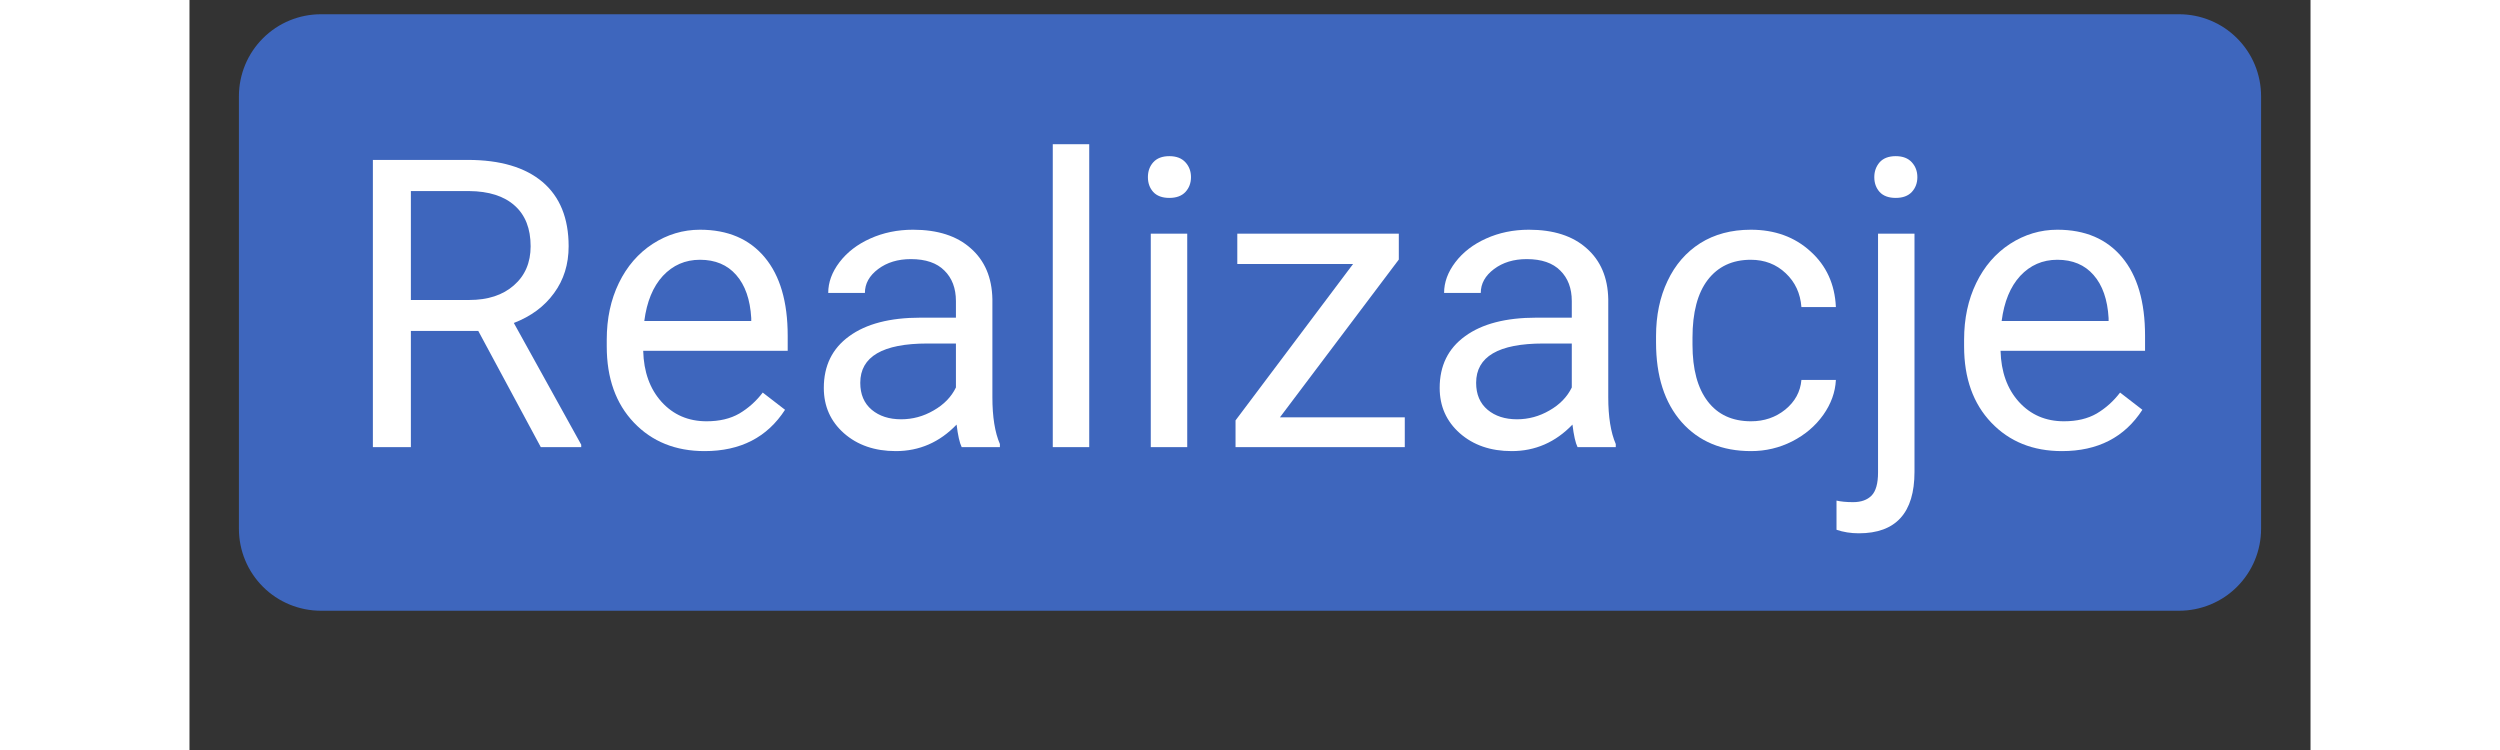 <svg xmlns="http://www.w3.org/2000/svg" xmlns:xlink="http://www.w3.org/1999/xlink" width="200" zoomAndPan="magnify" viewBox="0 0 150 53.04" height="60" preserveAspectRatio="xMidYMid meet" version="1.2"><rect x="0" y="0" width="150" height="53.04" fill="#333333" stroke="none"/><defs><clipPath id="fcbd154533"><path d="M 3.496 1.008 L 146.535 1.008 L 146.535 43.191 L 3.496 43.191 Z M 3.496 1.008 "/></clipPath><clipPath id="004601b50a"><path d="M 9.297 1.008 L 140.703 1.008 C 142.242 1.008 143.719 1.617 144.805 2.707 C 145.895 3.793 146.504 5.27 146.504 6.805 L 146.504 37.395 C 146.504 38.934 145.895 40.406 144.805 41.496 C 143.719 42.582 142.242 43.191 140.703 43.191 L 9.297 43.191 C 7.758 43.191 6.281 42.582 5.195 41.496 C 4.105 40.406 3.496 38.934 3.496 37.395 L 3.496 6.805 C 3.496 5.27 4.105 3.793 5.195 2.707 C 6.281 1.617 7.758 1.008 9.297 1.008 Z M 9.297 1.008 "/></clipPath></defs><g id="872db8b0c1"><g clip-rule="nonzero" clip-path="url(#fcbd154533)"><g clip-rule="nonzero" clip-path="url(#004601b50a)"><path style=" stroke:none;fill-rule:nonzero;fill:#3e66bd;fill-opacity:1;" d="M 3.496 1.008 L 146.535 1.008 L 146.535 43.191 L 3.496 43.191 Z M 3.496 1.008 "/></g></g><g style="fill:#ffffff;fill-opacity:1;"><g transform="translate(10.626, 31.621)"><path style="stroke:none" d="M 9.797 -8.219 L 5.031 -8.219 L 5.031 0 L 2.344 0 L 2.344 -20.312 L 9.062 -20.312 C 11.352 -20.312 13.113 -19.789 14.344 -18.75 C 15.57 -17.707 16.188 -16.191 16.188 -14.203 C 16.188 -12.93 15.844 -11.828 15.156 -10.891 C 14.477 -9.953 13.531 -9.25 12.312 -8.781 L 17.078 -0.172 L 17.078 0 L 14.219 0 Z M 5.031 -10.406 L 9.156 -10.406 C 10.477 -10.406 11.531 -10.75 12.312 -11.438 C 13.102 -12.125 13.5 -13.047 13.5 -14.203 C 13.5 -15.453 13.125 -16.41 12.375 -17.078 C 11.625 -17.754 10.547 -18.098 9.141 -18.109 L 5.031 -18.109 Z M 5.031 -10.406 "/></g><g transform="translate(28.212, 31.621)"><path style="stroke:none" d="M 8.219 0.281 C 6.164 0.281 4.5 -0.391 3.219 -1.734 C 1.938 -3.078 1.297 -4.875 1.297 -7.125 L 1.297 -7.594 C 1.297 -9.094 1.582 -10.43 2.156 -11.609 C 2.727 -12.785 3.523 -13.707 4.547 -14.375 C 5.578 -15.039 6.691 -15.375 7.891 -15.375 C 9.859 -15.375 11.383 -14.723 12.469 -13.422 C 13.551 -12.129 14.094 -10.281 14.094 -7.875 L 14.094 -6.812 L 3.875 -6.812 C 3.914 -5.32 4.348 -4.117 5.172 -3.203 C 6.004 -2.285 7.066 -1.828 8.359 -1.828 C 9.266 -1.828 10.035 -2.008 10.672 -2.375 C 11.305 -2.75 11.859 -3.242 12.328 -3.859 L 13.906 -2.641 C 12.645 -0.691 10.75 0.281 8.219 0.281 Z M 7.891 -13.25 C 6.848 -13.25 5.973 -12.867 5.266 -12.109 C 4.566 -11.348 4.129 -10.285 3.953 -8.922 L 11.516 -8.922 L 11.516 -9.125 C 11.441 -10.438 11.086 -11.453 10.453 -12.172 C 9.828 -12.891 8.973 -13.25 7.891 -13.25 Z M 7.891 -13.25 "/></g><g transform="translate(43.344, 31.621)"><path style="stroke:none" d="M 11.266 0 C 11.117 -0.301 11 -0.832 10.906 -1.594 C 9.707 -0.344 8.273 0.281 6.609 0.281 C 5.117 0.281 3.895 -0.141 2.938 -0.984 C 1.988 -1.828 1.516 -2.895 1.516 -4.188 C 1.516 -5.758 2.113 -6.977 3.312 -7.844 C 4.508 -8.719 6.191 -9.156 8.359 -9.156 L 10.859 -9.156 L 10.859 -10.328 C 10.859 -11.234 10.586 -11.953 10.047 -12.484 C 9.516 -13.023 8.723 -13.297 7.672 -13.297 C 6.754 -13.297 5.984 -13.062 5.359 -12.594 C 4.734 -12.125 4.422 -11.562 4.422 -10.906 L 1.828 -10.906 C 1.828 -11.656 2.094 -12.379 2.625 -13.078 C 3.164 -13.785 3.891 -14.344 4.797 -14.75 C 5.711 -15.164 6.723 -15.375 7.828 -15.375 C 9.566 -15.375 10.926 -14.938 11.906 -14.062 C 12.895 -13.195 13.406 -12 13.438 -10.469 L 13.438 -3.531 C 13.438 -2.145 13.613 -1.039 13.969 -0.219 L 13.969 0 Z M 6.984 -1.969 C 7.797 -1.969 8.562 -2.176 9.281 -2.594 C 10.008 -3.008 10.535 -3.551 10.859 -4.219 L 10.859 -7.328 L 8.844 -7.328 C 5.676 -7.328 4.094 -6.398 4.094 -4.547 C 4.094 -3.734 4.363 -3.098 4.906 -2.641 C 5.445 -2.191 6.141 -1.969 6.984 -1.969 Z M 6.984 -1.969 "/></g><g transform="translate(58.88, 31.621)"><path style="stroke:none" d="M 4.75 0 L 2.172 0 L 2.172 -21.422 L 4.75 -21.422 Z M 4.75 0 "/></g><g transform="translate(65.811, 31.621)"><path style="stroke:none" d="M 4.75 0 L 2.172 0 L 2.172 -15.094 L 4.75 -15.094 Z M 1.969 -19.094 C 1.969 -19.508 2.094 -19.859 2.344 -20.141 C 2.602 -20.43 2.984 -20.578 3.484 -20.578 C 3.984 -20.578 4.363 -20.43 4.625 -20.141 C 4.883 -19.859 5.016 -19.508 5.016 -19.094 C 5.016 -18.676 4.883 -18.328 4.625 -18.047 C 4.363 -17.766 3.984 -17.625 3.484 -17.625 C 2.984 -17.625 2.602 -17.766 2.344 -18.047 C 2.094 -18.328 1.969 -18.676 1.969 -19.094 Z M 1.969 -19.094 "/></g><g transform="translate(72.743, 31.621)"><path style="stroke:none" d="M 4.375 -2.109 L 13.203 -2.109 L 13.203 0 L 1.234 0 L 1.234 -1.891 L 9.547 -12.953 L 1.359 -12.953 L 1.359 -15.094 L 12.781 -15.094 L 12.781 -13.266 Z M 4.375 -2.109 "/></g><g transform="translate(86.898, 31.621)"><path style="stroke:none" d="M 11.266 0 C 11.117 -0.301 11 -0.832 10.906 -1.594 C 9.707 -0.344 8.273 0.281 6.609 0.281 C 5.117 0.281 3.895 -0.141 2.938 -0.984 C 1.988 -1.828 1.516 -2.895 1.516 -4.188 C 1.516 -5.758 2.113 -6.977 3.312 -7.844 C 4.508 -8.719 6.191 -9.156 8.359 -9.156 L 10.859 -9.156 L 10.859 -10.328 C 10.859 -11.234 10.586 -11.953 10.047 -12.484 C 9.516 -13.023 8.723 -13.297 7.672 -13.297 C 6.754 -13.297 5.984 -13.062 5.359 -12.594 C 4.734 -12.125 4.422 -11.562 4.422 -10.906 L 1.828 -10.906 C 1.828 -11.656 2.094 -12.379 2.625 -13.078 C 3.164 -13.785 3.891 -14.344 4.797 -14.75 C 5.711 -15.164 6.723 -15.375 7.828 -15.375 C 9.566 -15.375 10.926 -14.938 11.906 -14.062 C 12.895 -13.195 13.406 -12 13.438 -10.469 L 13.438 -3.531 C 13.438 -2.145 13.613 -1.039 13.969 -0.219 L 13.969 0 Z M 6.984 -1.969 C 7.797 -1.969 8.562 -2.176 9.281 -2.594 C 10.008 -3.008 10.535 -3.551 10.859 -4.219 L 10.859 -7.328 L 8.844 -7.328 C 5.676 -7.328 4.094 -6.398 4.094 -4.547 C 4.094 -3.734 4.363 -3.098 4.906 -2.641 C 5.445 -2.191 6.141 -1.969 6.984 -1.969 Z M 6.984 -1.969 "/></g><g transform="translate(102.434, 31.621)"><path style="stroke:none" d="M 8 -1.828 C 8.926 -1.828 9.734 -2.102 10.422 -2.656 C 11.109 -3.219 11.488 -3.914 11.562 -4.75 L 14 -4.75 C 13.957 -3.883 13.66 -3.062 13.109 -2.281 C 12.555 -1.5 11.82 -0.875 10.906 -0.406 C 10 0.051 9.031 0.281 8 0.281 C 5.945 0.281 4.312 -0.398 3.094 -1.766 C 1.883 -3.141 1.281 -5.02 1.281 -7.406 L 1.281 -7.844 C 1.281 -9.312 1.551 -10.613 2.094 -11.75 C 2.633 -12.895 3.406 -13.785 4.406 -14.422 C 5.414 -15.055 6.609 -15.375 7.984 -15.375 C 9.68 -15.375 11.086 -14.863 12.203 -13.844 C 13.328 -12.832 13.926 -11.52 14 -9.906 L 11.562 -9.906 C 11.488 -10.875 11.117 -11.672 10.453 -12.297 C 9.785 -12.93 8.961 -13.25 7.984 -13.25 C 6.68 -13.25 5.664 -12.773 4.938 -11.828 C 4.219 -10.891 3.859 -9.523 3.859 -7.734 L 3.859 -7.25 C 3.859 -5.508 4.219 -4.172 4.938 -3.234 C 5.656 -2.297 6.676 -1.828 8 -1.828 Z M 8 -1.828 "/></g><g transform="translate(117.384, 31.621)"><path style="stroke:none" d="M 4.609 -15.094 L 4.609 1.75 C 4.609 4.645 3.297 6.094 0.672 6.094 C 0.098 6.094 -0.426 6.008 -0.906 5.844 L -0.906 3.781 C -0.602 3.852 -0.211 3.891 0.266 3.891 C 0.836 3.891 1.273 3.734 1.578 3.422 C 1.879 3.109 2.031 2.566 2.031 1.797 L 2.031 -15.094 Z M 1.766 -19.094 C 1.766 -19.5 1.891 -19.848 2.141 -20.141 C 2.398 -20.43 2.781 -20.578 3.281 -20.578 C 3.781 -20.578 4.16 -20.43 4.422 -20.141 C 4.68 -19.859 4.812 -19.508 4.812 -19.094 C 4.812 -18.676 4.68 -18.328 4.422 -18.047 C 4.16 -17.766 3.781 -17.625 3.281 -17.625 C 2.781 -17.625 2.398 -17.766 2.141 -18.047 C 1.891 -18.328 1.766 -18.676 1.766 -19.094 Z M 1.766 -19.094 "/></g><g transform="translate(124.204, 31.621)"><path style="stroke:none" d="M 8.219 0.281 C 6.164 0.281 4.5 -0.391 3.219 -1.734 C 1.938 -3.078 1.297 -4.875 1.297 -7.125 L 1.297 -7.594 C 1.297 -9.094 1.582 -10.43 2.156 -11.609 C 2.727 -12.785 3.523 -13.707 4.547 -14.375 C 5.578 -15.039 6.691 -15.375 7.891 -15.375 C 9.859 -15.375 11.383 -14.723 12.469 -13.422 C 13.551 -12.129 14.094 -10.281 14.094 -7.875 L 14.094 -6.812 L 3.875 -6.812 C 3.914 -5.32 4.348 -4.117 5.172 -3.203 C 6.004 -2.285 7.066 -1.828 8.359 -1.828 C 9.266 -1.828 10.035 -2.008 10.672 -2.375 C 11.305 -2.75 11.859 -3.242 12.328 -3.859 L 13.906 -2.641 C 12.645 -0.691 10.75 0.281 8.219 0.281 Z M 7.891 -13.25 C 6.848 -13.25 5.973 -12.867 5.266 -12.109 C 4.566 -11.348 4.129 -10.285 3.953 -8.922 L 11.516 -8.922 L 11.516 -9.125 C 11.441 -10.438 11.086 -11.453 10.453 -12.172 C 9.828 -12.891 8.973 -13.25 7.891 -13.25 Z M 7.891 -13.25 "/></g></g></g></svg>